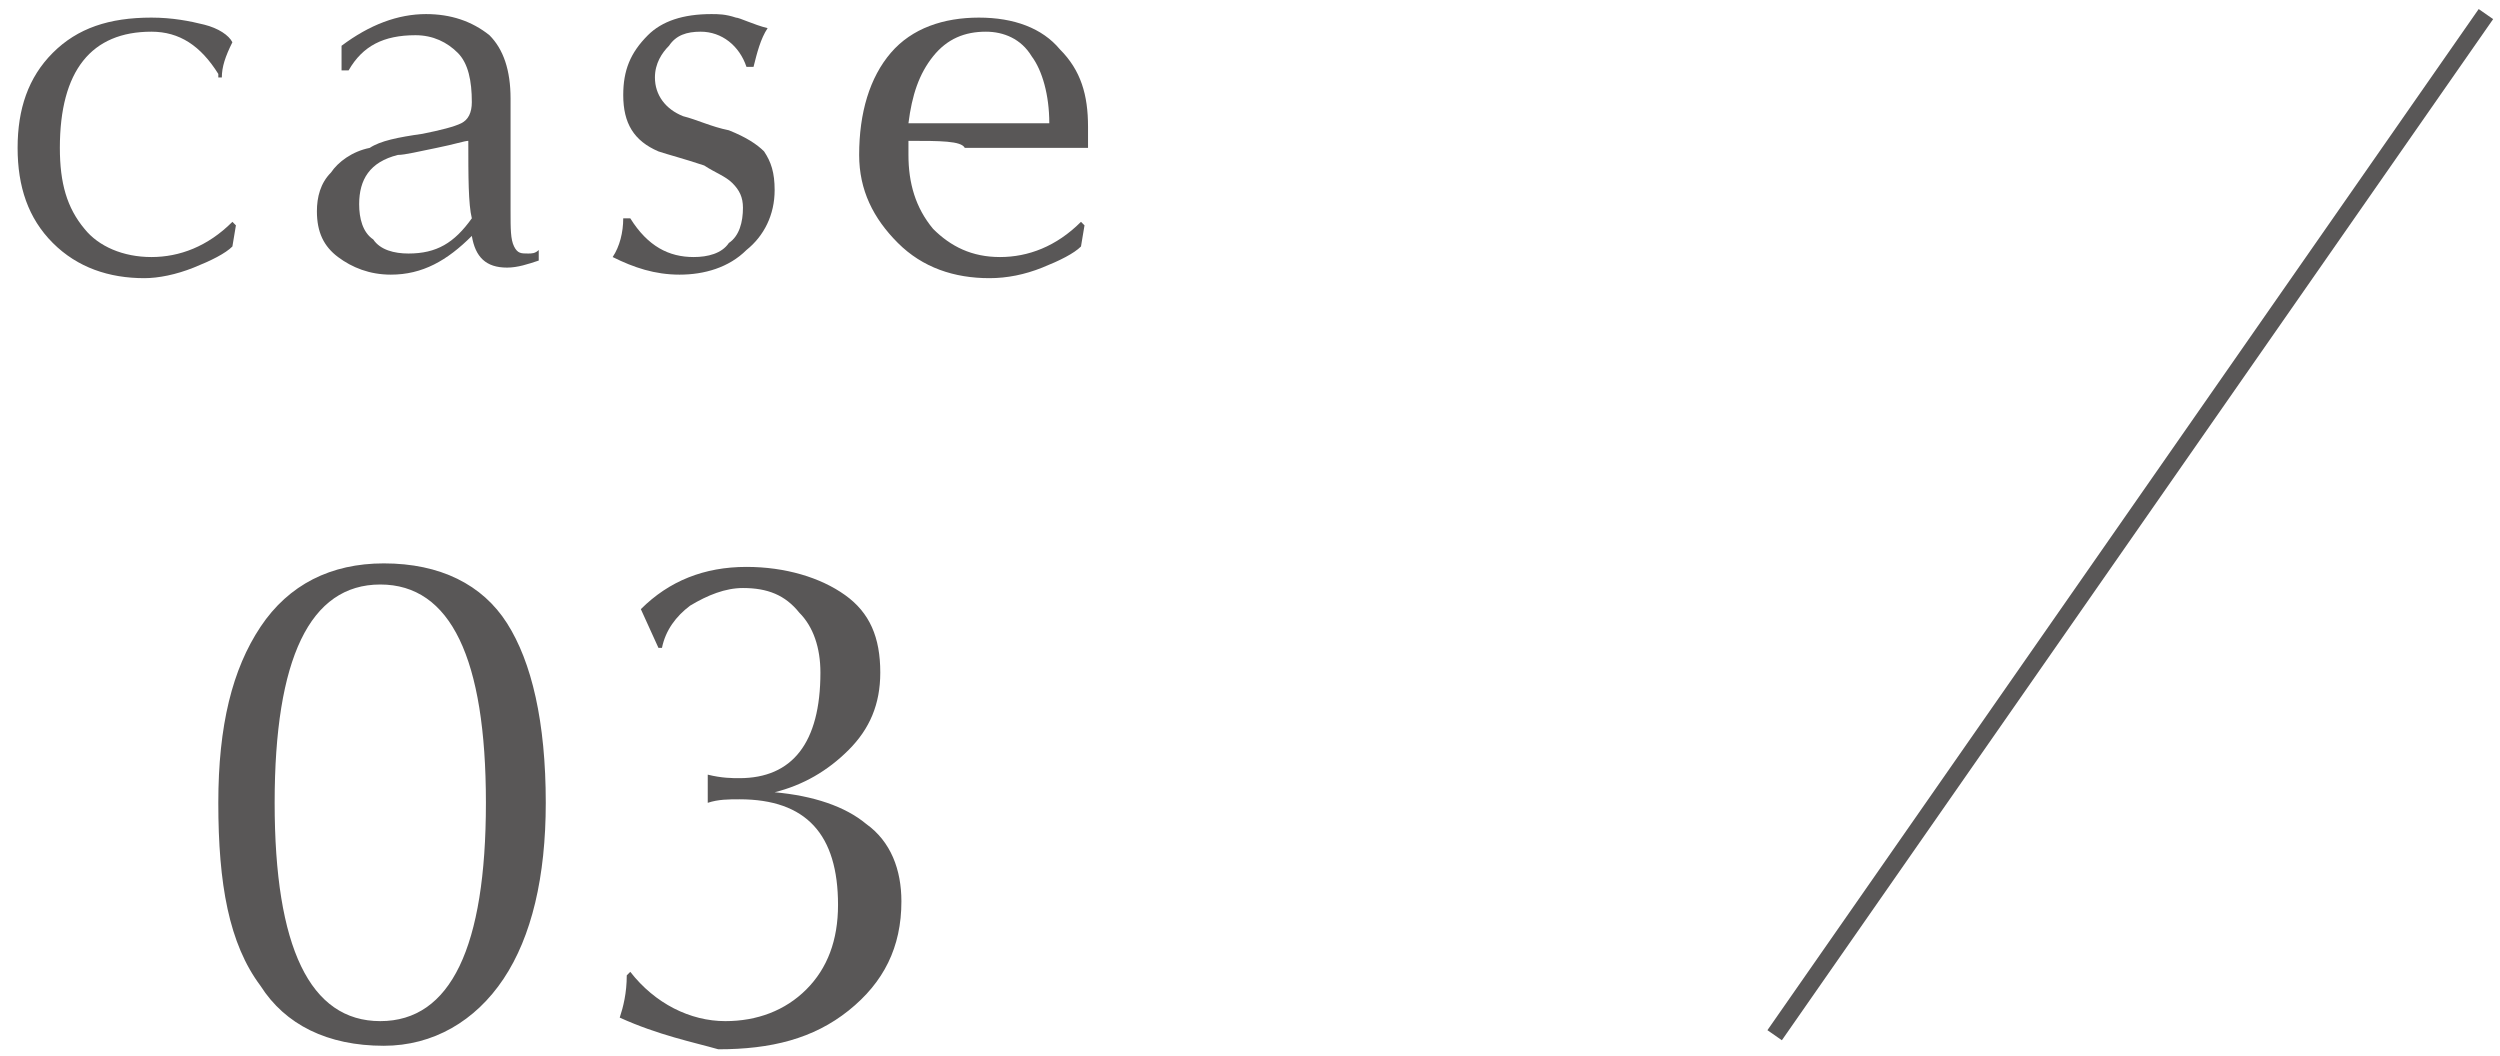 <?xml version="1.0" encoding="utf-8"?>
<!-- Generator: Adobe Illustrator 28.3.0, SVG Export Plug-In . SVG Version: 6.00 Build 0)  -->
<svg version="1.1" id="レイヤー_1" xmlns="http://www.w3.org/2000/svg" xmlns:xlink="http://www.w3.org/1999/xlink" x="0px"
	 y="0px" viewBox="0 0 71 30" style="enable-background:new 0 0 71 30;" xml:space="preserve">
<style type="text/css">
	.st0{fill:#595757;}
	.st1{fill:none;stroke:#595757;stroke-width:0.5;stroke-miterlimit:10;}
</style>
<g>
	<g>
		<path class="st0" d="M6.2,2.1C5.7,1.3,5.1,0.9,4.3,0.9C2.6,0.9,1.7,2,1.7,4.2c0,1,0.2,1.7,0.7,2.3C2.8,7,3.5,7.3,4.3,7.3
			c0.8,0,1.6-0.3,2.3-1l0.1,0.1L6.6,7C6.4,7.2,6,7.4,5.5,7.6C5,7.8,4.5,7.9,4.1,7.9c-1,0-1.9-0.3-2.6-1s-1-1.6-1-2.7
			c0-1.1,0.3-2,1-2.7c0.7-0.7,1.6-1,2.8-1c0.6,0,1.1,0.1,1.5,0.2c0.4,0.1,0.7,0.3,0.8,0.5c-0.2,0.4-0.3,0.7-0.3,1H6.2z"/>
		<path class="st0" d="M9.7,2.1V1.3c0.8-0.6,1.6-0.9,2.4-0.9c0.7,0,1.3,0.2,1.8,0.6c0.4,0.4,0.6,1,0.6,1.8c0,0.4,0,1,0,1.6
			s0,1.2,0,1.6c0,0.5,0,0.8,0.1,1c0.1,0.2,0.2,0.2,0.4,0.2c0.1,0,0.2,0,0.3-0.1v0.3c-0.3,0.1-0.6,0.2-0.9,0.2c-0.6,0-0.9-0.3-1-0.9
			c-0.7,0.7-1.4,1.1-2.3,1.1c-0.6,0-1.1-0.2-1.5-0.5C9.2,7,9,6.6,9,6c0-0.4,0.1-0.8,0.4-1.1c0.2-0.3,0.6-0.6,1.1-0.7
			C10.8,4,11.3,3.9,12,3.8c0.5-0.1,0.9-0.2,1.1-0.3c0.2-0.1,0.3-0.3,0.3-0.6c0-0.6-0.1-1.1-0.4-1.4C12.7,1.2,12.3,1,11.8,1
			c-0.9,0-1.5,0.3-1.9,1H9.7z M13.3,4c-0.1,0-0.4,0.1-0.9,0.2c-0.5,0.1-0.9,0.2-1.1,0.2c-0.8,0.2-1.1,0.7-1.1,1.4
			c0,0.4,0.1,0.8,0.4,1c0.2,0.3,0.6,0.4,1,0.4c0.8,0,1.3-0.3,1.8-1C13.3,5.8,13.3,5,13.3,4z"/>
		<path class="st0" d="M21.8,0.8c-0.2,0.3-0.3,0.7-0.4,1.1h-0.2c-0.2-0.6-0.7-1-1.3-1c-0.4,0-0.7,0.1-0.9,0.4
			c-0.2,0.2-0.4,0.5-0.4,0.9c0,0.5,0.3,0.9,0.8,1.1c0.4,0.1,0.8,0.3,1.3,0.4c0.5,0.2,0.8,0.4,1,0.6c0.2,0.3,0.3,0.6,0.3,1.1
			c0,0.7-0.3,1.3-0.8,1.7c-0.5,0.5-1.2,0.7-1.9,0.7c-0.7,0-1.3-0.2-1.9-0.5c0.2-0.3,0.3-0.7,0.3-1.1h0.2C18.4,7,19,7.3,19.7,7.3
			c0.4,0,0.8-0.1,1-0.4c0.3-0.2,0.4-0.6,0.4-1c0-0.3-0.1-0.5-0.3-0.7c-0.2-0.2-0.5-0.3-0.8-0.5c-0.6-0.2-1-0.3-1.3-0.4
			C18,4,17.7,3.5,17.7,2.7c0-0.7,0.2-1.2,0.7-1.7c0.4-0.4,1-0.6,1.8-0.6c0.2,0,0.4,0,0.7,0.1C21,0.5,21.4,0.7,21.8,0.8z"/>
		<path class="st0" d="M25.8,4c0,0.2,0,0.3,0,0.4c0,0.8,0.2,1.5,0.7,2.1c0.5,0.5,1.1,0.8,1.9,0.8c0.8,0,1.6-0.3,2.3-1l0.1,0.1
			L30.7,7c-0.2,0.2-0.6,0.4-1.1,0.6c-0.5,0.2-1,0.3-1.5,0.3c-1,0-1.9-0.3-2.6-1c-0.7-0.7-1.1-1.5-1.1-2.5c0-1.2,0.3-2.2,0.9-2.9
			s1.5-1,2.5-1c1,0,1.8,0.3,2.3,0.9c0.6,0.6,0.8,1.3,0.8,2.2c0,0.2,0,0.4,0,0.6c-1.5,0-2.4,0-2.7,0h-0.5h-0.3C27.3,4,26.7,4,25.8,4z
			 M25.8,3.5c0.3,0,0.8,0,1.6,0h0.4h0.4c0.4,0,0.9,0,1.6,0c0-0.8-0.2-1.5-0.5-1.9C29,1.1,28.5,0.9,28,0.9c-0.6,0-1.1,0.2-1.5,0.7
			C26.1,2.1,25.9,2.7,25.8,3.5z"/>
	</g>
</g>
<g>
	<path class="st0" d="M6.2,22.8c0-2.2,0.4-3.8,1.2-5c0.8-1.2,2-1.8,3.5-1.8c1.6,0,2.8,0.6,3.5,1.7c0.7,1.1,1.1,2.8,1.1,5.1
		c0,2.1-0.4,3.8-1.2,5c-0.8,1.2-2,1.9-3.4,1.9c-1.6,0-2.8-0.6-3.5-1.7C6.5,26.8,6.2,25.1,6.2,22.8z M7.8,22.8c0,4.1,1,6.2,3,6.2
		c2,0,3-2.1,3-6.2s-1-6.2-3-6.2C8.8,16.6,7.8,18.7,7.8,22.8z"/>
	<path class="st0" d="M17.6,28.9c0.1-0.3,0.2-0.7,0.2-1.2l0.1-0.1c0.7,0.9,1.7,1.4,2.7,1.4c0.9,0,1.7-0.3,2.3-0.9
		c0.6-0.6,0.9-1.4,0.9-2.4c0-2-0.9-3-2.8-3c-0.3,0-0.6,0-0.9,0.1c0-0.2,0-0.3,0-0.4c0-0.2,0-0.3,0-0.4c0.4,0.1,0.7,0.1,0.9,0.1
		c1.5,0,2.3-1,2.3-3c0-0.7-0.2-1.3-0.6-1.7c-0.4-0.5-0.9-0.7-1.6-0.7c-0.5,0-1,0.2-1.5,0.5c-0.4,0.3-0.7,0.7-0.8,1.2l-0.1,0
		l-0.5-1.1c0.8-0.8,1.8-1.2,3-1.2c1.1,0,2.1,0.3,2.8,0.8s1,1.2,1,2.2c0,0.9-0.3,1.6-0.9,2.2c-0.6,0.6-1.3,1-2.1,1.2
		c1.1,0.1,2,0.4,2.6,0.9c0.7,0.5,1,1.3,1,2.2c0,1.3-0.5,2.3-1.5,3.1c-1,0.8-2.2,1.1-3.7,1.1C19.7,29.6,18.7,29.4,17.6,28.9z"/>
</g>
<line class="st1" x1="70.6" y1="0.4" x2="50.4" y2="29.4"/>
</svg>
